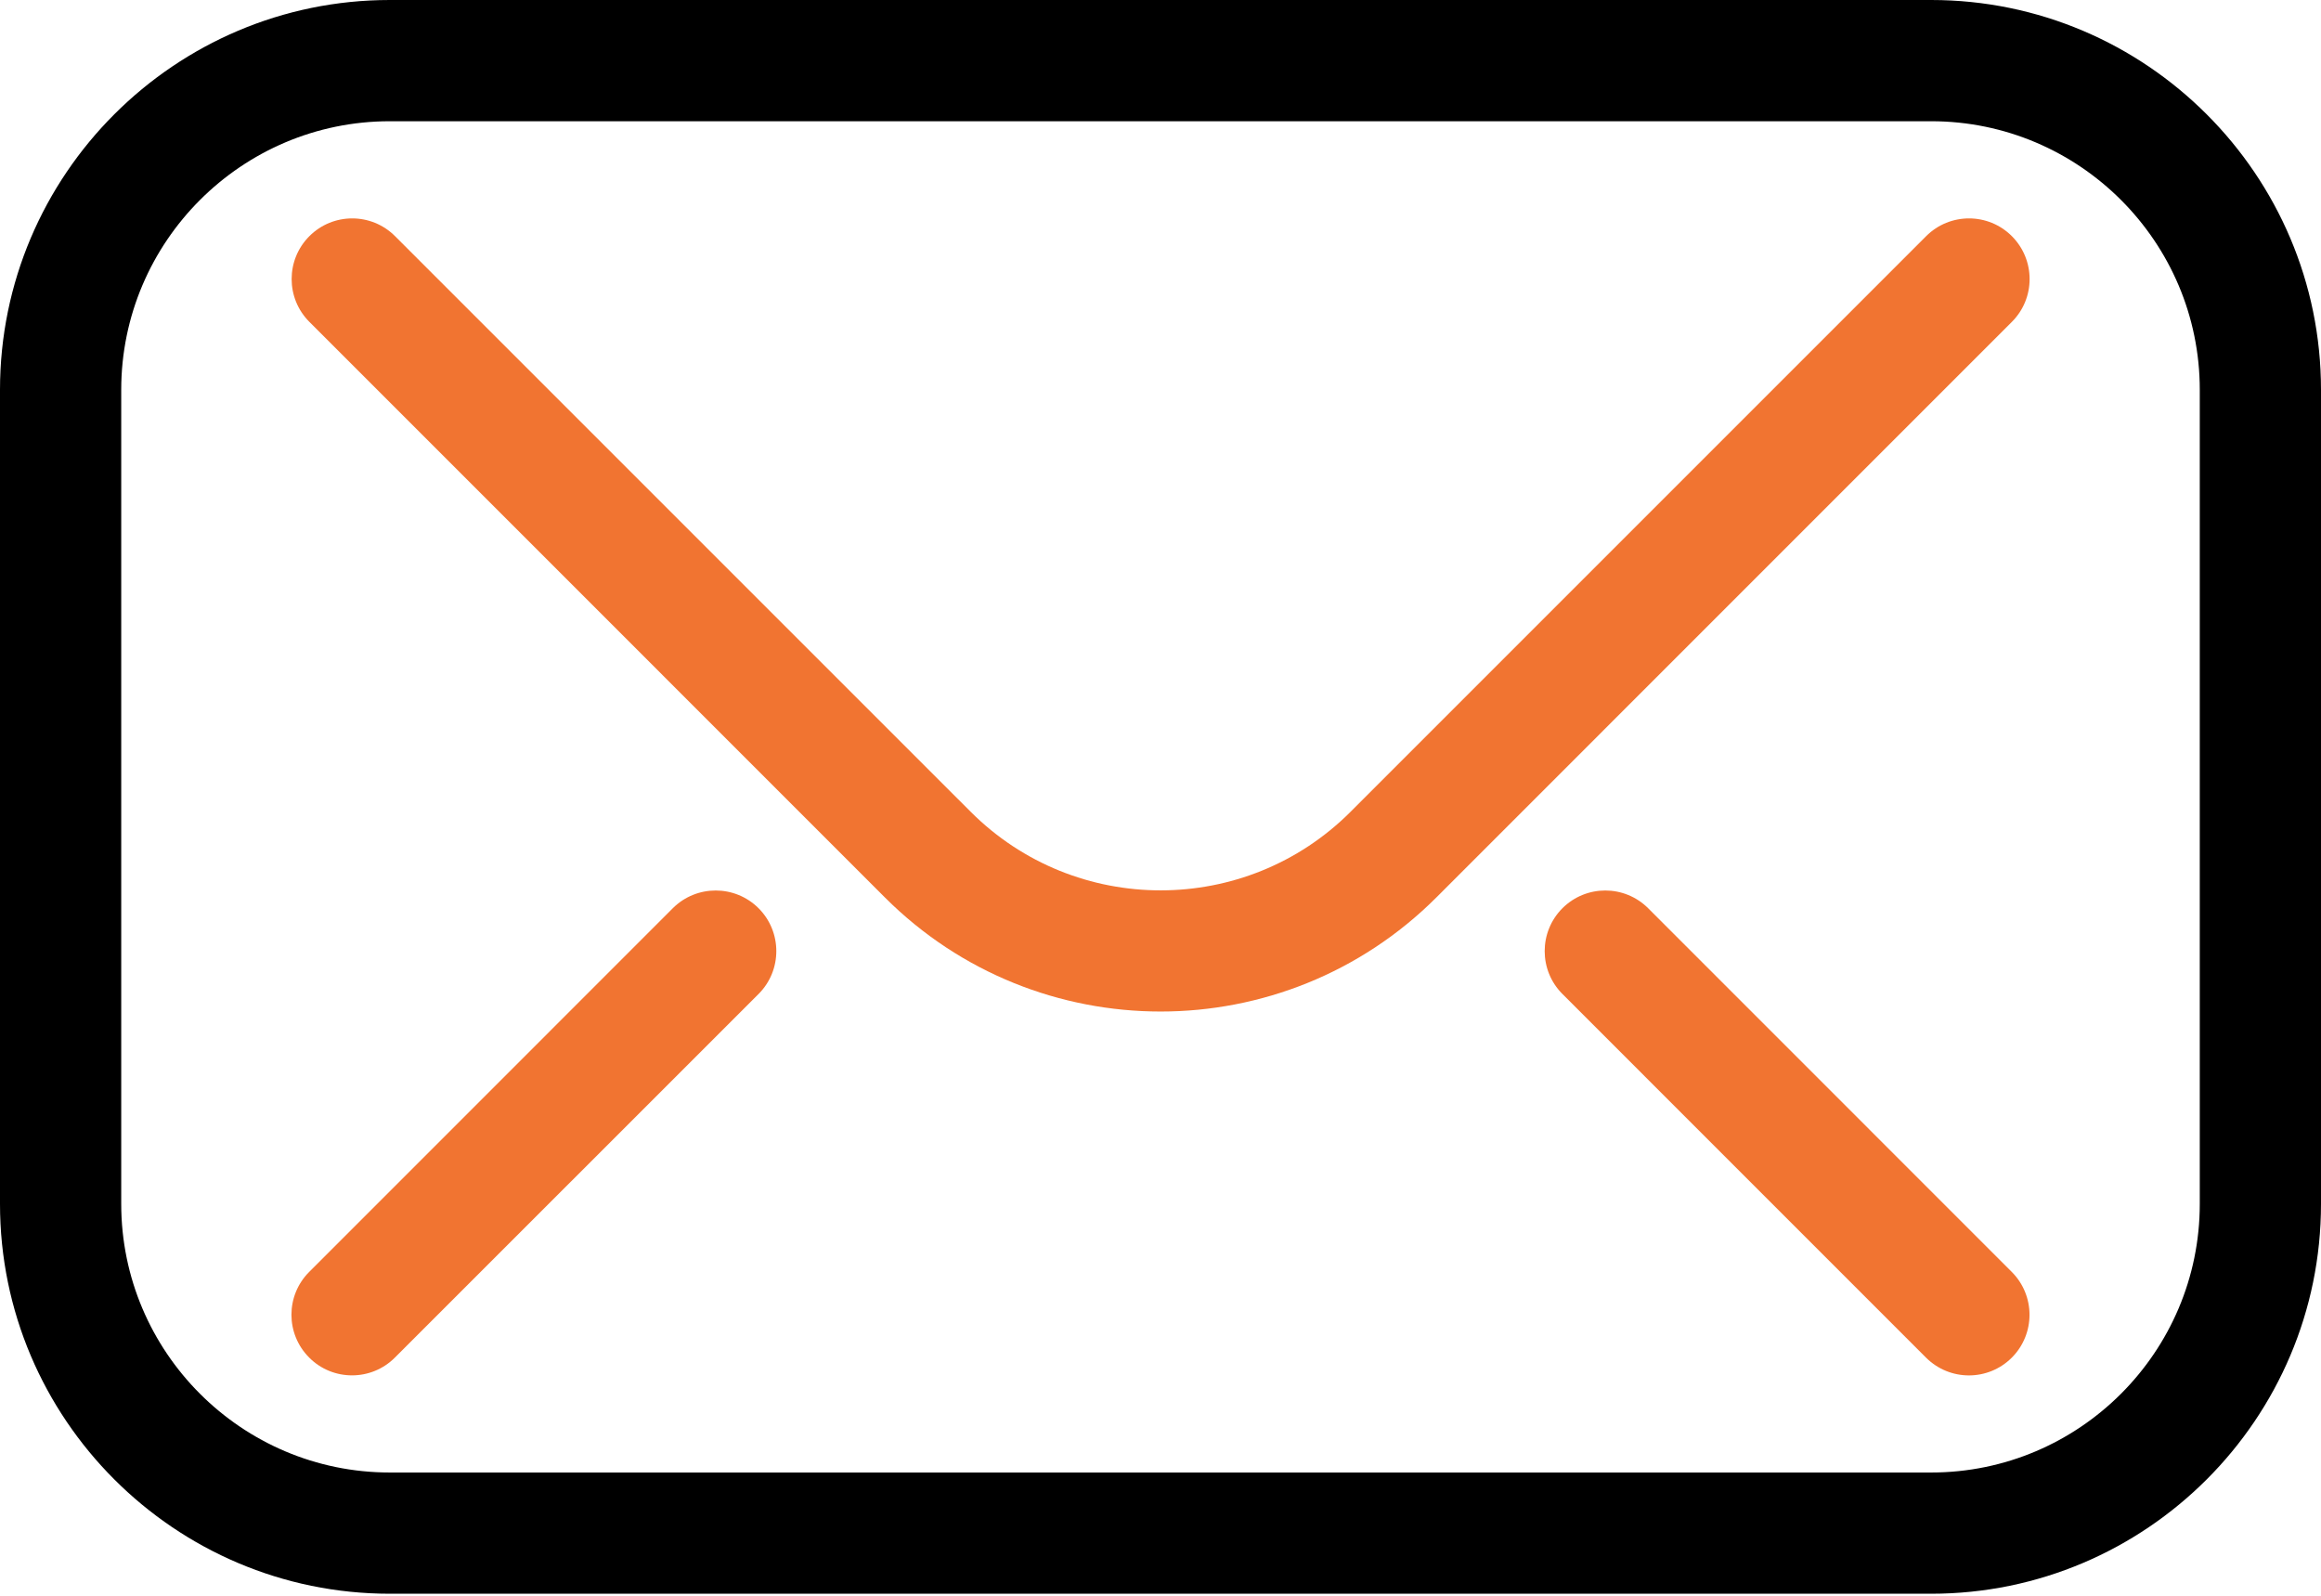 <svg width="48" height="33" viewBox="0 0 48 33" fill="none" xmlns="http://www.w3.org/2000/svg">
<path d="M39.939 0H8.061C3.616 0 0 3.617 0 8.061V24.897C0 29.341 3.617 32.958 8.061 32.958H39.939C44.384 32.958 48 29.341 48 24.897V8.061C48 3.617 44.383 0 39.939 0ZM45.493 24.897C45.493 27.959 43.001 30.451 39.939 30.451H8.061C4.999 30.451 2.507 27.96 2.507 24.897V8.061C2.507 4.999 4.999 2.507 8.061 2.507H39.939C43.001 2.507 45.493 4.999 45.493 8.061V24.897Z" fill="black"/>
<path d="M39.834 4.884L27.93 16.788C25.765 18.954 22.241 18.954 20.075 16.788L8.17 4.884C7.681 4.394 6.887 4.394 6.398 4.884C5.909 5.374 5.909 6.167 6.398 6.656L18.302 18.561C19.874 20.132 21.938 20.918 24.003 20.918C26.067 20.918 28.131 20.131 29.703 18.561L41.607 6.656C42.096 6.168 42.096 5.374 41.607 4.884C41.118 4.394 40.324 4.394 39.834 4.884H39.834Z" fill="#F17431"/>
<path d="M13.914 18.782L6.394 26.303C5.905 26.792 5.905 27.585 6.394 28.074C6.638 28.32 6.959 28.442 7.28 28.442C7.601 28.442 7.922 28.32 8.167 28.074L15.688 20.555C16.177 20.066 16.177 19.272 15.688 18.782C15.198 18.293 14.404 18.293 13.914 18.782L13.914 18.782Z" fill="#F17431"/>
<path d="M34.085 18.782C33.595 18.293 32.802 18.293 32.312 18.782C31.823 19.272 31.823 20.066 32.312 20.555L39.832 28.076C40.078 28.32 40.397 28.443 40.719 28.443C41.04 28.443 41.361 28.32 41.605 28.076C42.094 27.586 42.094 26.793 41.605 26.303L34.085 18.782Z" fill="#F17431"/>
</svg>

